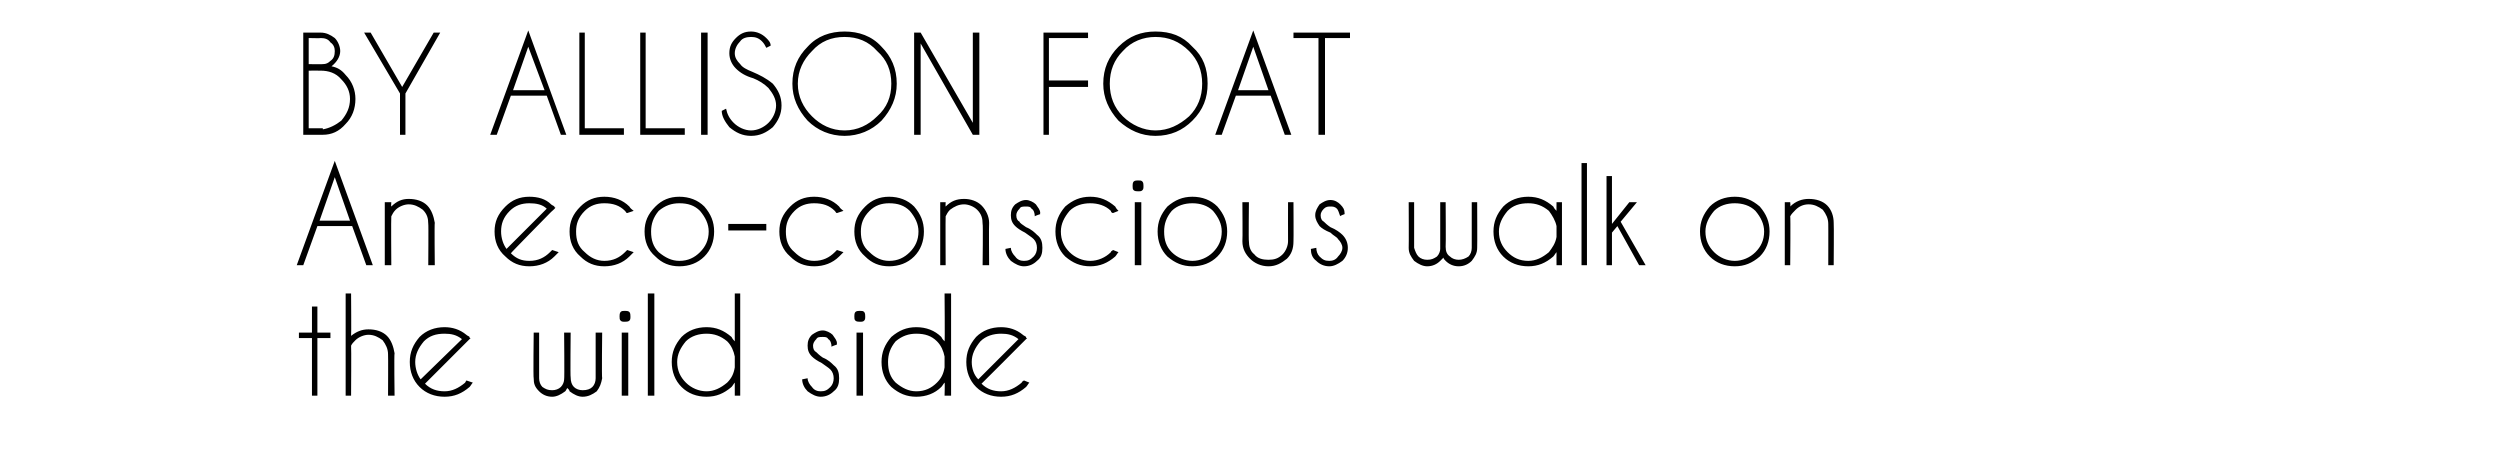 <?xml version="1.0" standalone="no"?>
<!DOCTYPE svg PUBLIC "-//W3C//DTD SVG 1.1//EN" "http://www.w3.org/Graphics/SVG/1.1/DTD/svg11.dtd">
<svg xmlns="http://www.w3.org/2000/svg" version="1.1" width="230px" height="42.2px" viewBox="0 -3 230 42.2" style="top:-3px">
  <desc>BY ALLISON FOAT An eco conscious walk on the wild side</desc>
  <defs/>
  <g id="Polygon167399">
    <path d="M 28.7 27.6 L 28.7 25.2 L 29.2 25.2 L 29.2 27.6 L 30.4 27.6 L 30.4 28.1 L 29.2 28.1 L 29.2 33.4 L 28.7 33.4 L 28.7 28.1 L 27.5 28.1 L 27.5 27.6 L 28.7 27.6 Z M 31.8 24 L 32.3 24 C 32.3 24 32.33 27.92 32.3 27.9 C 32.8 27.5 33.3 27.3 33.9 27.3 C 34.6 27.3 35.2 27.5 35.6 27.9 C 36 28.3 36.2 28.9 36.3 29.5 C 36.25 29.53 36.3 33.4 36.3 33.4 L 35.7 33.4 C 35.7 33.4 35.72 29.57 35.7 29.6 C 35.7 29.1 35.5 28.7 35.2 28.3 C 34.8 28 34.4 27.8 33.9 27.8 C 33.5 27.8 33 28 32.7 28.3 C 32.5 28.5 32.4 28.6 32.3 28.8 C 32.33 28.8 32.3 33.4 32.3 33.4 L 31.8 33.4 L 31.8 24 Z M 39.1 32.3 C 39.6 32.8 40.2 33 40.9 33 C 41.6 33 42.2 32.7 42.8 32.2 C 42.8 32.1 42.9 32.1 42.9 32 C 42.9 32 43.5 32.2 43.5 32.2 C 43.4 32.3 43.3 32.5 43.2 32.6 C 42.5 33.2 41.8 33.5 40.9 33.5 C 40 33.5 39.2 33.2 38.6 32.6 C 38 32 37.7 31.2 37.7 30.3 C 37.7 29.4 38 28.7 38.6 28 C 39.2 27.4 40 27.1 40.9 27.1 C 41.6 27.1 42.3 27.3 42.9 27.8 C 43 27.9 43.1 27.9 43.2 28 C 43.2 28.1 43.2 28.1 43.3 28.1 C 43.25 28.15 42.9 28.5 42.9 28.5 C 42.9 28.5 39.11 32.3 39.1 32.3 Z M 42.5 28.2 C 42 27.8 41.5 27.7 40.9 27.7 C 40.1 27.7 39.5 27.9 39 28.4 C 38.5 29 38.2 29.6 38.2 30.3 C 38.2 30.9 38.4 31.5 38.7 31.9 C 38.7 31.9 42.5 28.2 42.5 28.2 Z M 51.6 32.6 C 51.8 32.4 51.9 32.1 51.9 31.9 C 51.94 31.85 51.9 27.6 51.9 27.6 L 52.5 27.6 C 52.5 27.6 52.46 31.72 52.5 31.7 C 52.5 32.1 52.6 32.4 52.8 32.6 C 53 32.8 53.3 32.9 53.6 32.9 C 54 32.9 54.3 32.8 54.5 32.6 C 54.7 32.4 54.8 32.1 54.8 31.8 C 54.83 31.8 54.8 31.8 54.8 31.8 L 54.8 27.6 L 55.4 27.6 C 55.4 27.6 55.35 31.8 55.4 31.8 C 55.3 32.3 55.2 32.6 54.9 33 C 54.5 33.3 54.1 33.5 53.6 33.5 C 53.2 33.5 52.8 33.3 52.4 33 C 52.4 32.9 52.3 32.8 52.2 32.7 C 52.1 32.8 52.1 32.9 52 33 C 51.6 33.3 51.2 33.5 50.8 33.5 C 50.3 33.5 49.9 33.3 49.6 33 C 49.2 32.6 49.1 32.3 49.1 31.8 C 49.05 31.8 49.1 27.6 49.1 27.6 L 49.6 27.6 L 49.6 31.8 C 49.6 31.8 49.58 31.8 49.6 31.8 C 49.6 32.1 49.7 32.4 49.9 32.6 C 50.2 32.8 50.4 32.9 50.8 32.9 C 51.1 32.9 51.4 32.8 51.6 32.6 C 51.6 32.6 51.6 32.6 51.6 32.6 Z M 57.8 27.6 L 57.8 33.4 L 57.2 33.4 L 57.2 27.6 L 57.8 27.6 Z M 57.5 25.6 C 57.6 25.6 57.8 25.6 57.9 25.7 C 58 25.8 58 26 58 26.1 C 58 26.3 58 26.4 57.9 26.5 C 57.8 26.6 57.6 26.6 57.5 26.6 C 57.3 26.6 57.2 26.6 57.1 26.5 C 57 26.4 57 26.3 57 26.1 C 57 26 57 25.8 57.1 25.7 C 57.2 25.6 57.3 25.6 57.5 25.6 C 57.5 25.6 57.5 25.6 57.5 25.6 Z M 60.2 24 L 60.2 33.4 L 59.6 33.4 L 59.6 24 L 60.2 24 Z M 68.1 33.4 L 67.6 33.4 C 67.6 33.4 67.6 32.2 67.6 32.2 C 67.5 32.3 67.4 32.5 67.3 32.6 C 66.6 33.2 65.9 33.5 65 33.5 C 64.1 33.5 63.3 33.2 62.7 32.6 C 62.1 32 61.8 31.2 61.8 30.3 C 61.8 29.4 62.1 28.7 62.7 28 C 63.3 27.4 64.1 27.1 65 27.1 C 65.9 27.1 66.6 27.4 67.3 28 C 67.4 28.2 67.5 28.3 67.6 28.4 C 67.6 28.44 67.6 24 67.6 24 L 68.1 24 L 68.1 33.4 Z M 66.9 32.2 C 67.3 31.8 67.5 31.4 67.6 30.8 C 67.6 30.8 67.6 29.8 67.6 29.8 C 67.5 29.3 67.3 28.8 66.9 28.4 C 66.3 27.9 65.7 27.7 65 27.7 C 64.3 27.7 63.6 27.9 63.1 28.4 C 62.6 29 62.3 29.6 62.3 30.3 C 62.3 31.1 62.6 31.7 63.1 32.2 C 63.6 32.7 64.3 33 65 33 C 65.7 33 66.3 32.7 66.9 32.2 C 66.9 32.2 66.9 32.2 66.9 32.2 Z M 76.4 31 C 76.2 30.8 76 30.7 75.6 30.4 C 75.2 30.2 74.9 30 74.7 29.8 C 74.4 29.5 74.3 29.2 74.3 28.8 C 74.3 28.4 74.4 28.1 74.7 27.8 C 75 27.6 75.3 27.4 75.7 27.4 C 76 27.4 76.4 27.6 76.6 27.8 C 76.8 28.1 77 28.3 77 28.6 C 76.97 28.65 77 28.7 77 28.7 C 77 28.7 76.51 28.86 76.5 28.9 C 76.5 28.6 76.4 28.3 76.2 28.2 C 76.1 28 75.9 28 75.7 28 C 75.4 28 75.2 28 75.1 28.2 C 74.9 28.4 74.8 28.6 74.8 28.8 C 74.8 29.1 74.9 29.3 75.1 29.4 C 75.2 29.5 75.4 29.7 75.7 29.9 C 76.2 30.1 76.5 30.4 76.7 30.6 C 77.1 30.9 77.2 31.3 77.2 31.8 C 77.2 32.3 77.1 32.7 76.7 33 C 76.4 33.3 76 33.5 75.5 33.5 C 75.1 33.5 74.7 33.3 74.3 33 C 74 32.7 73.8 32.3 73.8 31.9 C 73.8 31.9 74.3 31.8 74.3 31.8 C 74.3 32.1 74.5 32.4 74.7 32.6 C 74.9 32.9 75.2 33 75.5 33 C 75.9 33 76.1 32.9 76.4 32.6 C 76.6 32.4 76.7 32.1 76.7 31.8 C 76.7 31.5 76.6 31.2 76.4 31 C 76.4 31 76.4 31 76.4 31 Z M 79.4 27.6 L 79.4 33.4 L 78.8 33.4 L 78.8 27.6 L 79.4 27.6 Z M 79.1 25.6 C 79.3 25.6 79.4 25.6 79.5 25.7 C 79.6 25.8 79.6 26 79.6 26.1 C 79.6 26.3 79.6 26.4 79.5 26.5 C 79.4 26.6 79.3 26.6 79.1 26.6 C 79 26.6 78.8 26.6 78.7 26.5 C 78.6 26.4 78.6 26.3 78.6 26.1 C 78.6 26 78.6 25.8 78.7 25.7 C 78.8 25.6 79 25.6 79.1 25.6 C 79.1 25.6 79.1 25.6 79.1 25.6 Z M 87.5 33.4 L 86.9 33.4 C 86.9 33.4 86.94 32.2 86.9 32.2 C 86.8 32.3 86.7 32.5 86.6 32.6 C 86 33.2 85.2 33.5 84.3 33.5 C 83.4 33.5 82.7 33.2 82 32.6 C 81.4 32 81.1 31.2 81.1 30.3 C 81.1 29.4 81.4 28.7 82 28 C 82.7 27.4 83.4 27.1 84.3 27.1 C 85.2 27.1 86 27.4 86.6 28 C 86.7 28.2 86.8 28.3 86.9 28.4 C 86.94 28.44 86.9 24 86.9 24 L 87.5 24 L 87.5 33.4 Z M 86.2 32.2 C 86.6 31.8 86.8 31.4 86.9 30.8 C 86.9 30.8 86.9 29.8 86.9 29.8 C 86.8 29.3 86.6 28.8 86.2 28.4 C 85.7 27.9 85.1 27.7 84.3 27.7 C 83.6 27.7 83 27.9 82.4 28.4 C 81.9 29 81.7 29.6 81.7 30.3 C 81.7 31.1 81.9 31.7 82.4 32.2 C 83 32.7 83.6 33 84.3 33 C 85.1 33 85.7 32.7 86.2 32.2 C 86.2 32.2 86.2 32.2 86.2 32.2 Z M 90.3 32.3 C 90.8 32.8 91.4 33 92.1 33 C 92.8 33 93.4 32.7 94 32.2 C 94 32.1 94.1 32.1 94.2 32 C 94.2 32 94.7 32.2 94.7 32.2 C 94.6 32.3 94.5 32.5 94.4 32.6 C 93.7 33.2 93 33.5 92.1 33.5 C 91.2 33.5 90.4 33.2 89.8 32.6 C 89.2 32 88.9 31.2 88.9 30.3 C 88.9 29.4 89.2 28.7 89.8 28 C 90.4 27.4 91.2 27.1 92.1 27.1 C 92.8 27.1 93.5 27.3 94.1 27.8 C 94.2 27.9 94.3 27.9 94.4 28 C 94.4 28.1 94.4 28.1 94.5 28.1 C 94.46 28.15 94.1 28.5 94.1 28.5 C 94.1 28.5 90.32 32.3 90.3 32.3 Z M 93.7 28.2 C 93.2 27.8 92.7 27.7 92.1 27.7 C 91.4 27.7 90.7 27.9 90.2 28.4 C 89.7 29 89.4 29.6 89.4 30.3 C 89.4 30.9 89.6 31.5 90 31.9 C 90 31.9 93.7 28.2 93.7 28.2 Z " stroke="none" fill="#000"/>
  </g>
  <g id="Polygon167398">
    <path d="M 32.2 17.3 L 30.8 13.3 L 29.4 17.3 L 32.2 17.3 Z M 32.4 17.8 L 29.2 17.8 L 27.9 21.4 L 27.3 21.4 L 30.8 11.8 L 34.3 21.4 L 33.7 21.4 L 32.4 17.8 Z M 36.4 16.3 C 36.2 16.5 36.1 16.7 36 16.9 C 35.97 16.9 36 21.4 36 21.4 L 35.4 21.4 L 35.4 15.6 L 36 15.6 C 36 15.6 35.97 15.99 36 16 C 36.5 15.5 37 15.3 37.6 15.3 C 38.3 15.3 38.9 15.5 39.3 15.9 C 39.7 16.3 39.9 16.9 40 17.5 C 39.96 17.53 40 21.4 40 21.4 L 39.4 21.4 C 39.4 21.4 39.43 17.57 39.4 17.6 C 39.4 17.1 39.3 16.7 38.9 16.3 C 38.5 16 38.1 15.8 37.6 15.8 C 37.2 15.8 36.7 16 36.4 16.3 C 36.4 16.3 36.4 16.3 36.4 16.3 Z M 47 20.3 C 47.5 20.8 48 21 48.7 21 C 49.5 21 50.1 20.7 50.6 20.2 C 50.7 20.1 50.7 20.1 50.8 20 C 50.8 20 51.4 20.2 51.4 20.2 C 51.3 20.3 51.1 20.5 51 20.6 C 50.4 21.2 49.6 21.5 48.7 21.5 C 47.8 21.5 47.1 21.2 46.5 20.6 C 45.8 20 45.5 19.2 45.5 18.3 C 45.5 17.4 45.8 16.7 46.5 16 C 47.1 15.4 47.8 15.1 48.7 15.1 C 49.5 15.1 50.2 15.3 50.7 15.8 C 50.8 15.9 50.9 15.9 51 16 C 51 16.1 51.1 16.1 51.1 16.1 C 51.11 16.15 50.7 16.5 50.7 16.5 C 50.7 16.5 46.96 20.3 47 20.3 Z M 50.3 16.2 C 49.9 15.8 49.3 15.7 48.7 15.7 C 48 15.7 47.4 15.9 46.9 16.4 C 46.3 17 46.1 17.6 46.1 18.3 C 46.1 18.9 46.3 19.5 46.6 19.9 C 46.6 19.9 50.3 16.2 50.3 16.2 Z M 57.5 20.2 C 57.6 20.1 57.6 20.1 57.7 20 C 57.7 20 58.3 20.2 58.3 20.2 C 58.2 20.3 58 20.5 57.9 20.6 C 57.3 21.2 56.5 21.5 55.6 21.5 C 54.7 21.5 54 21.2 53.4 20.6 C 52.7 20 52.4 19.2 52.4 18.3 C 52.4 17.4 52.7 16.7 53.4 16 C 54 15.4 54.7 15.1 55.6 15.1 C 56.5 15.1 57.3 15.4 57.9 16 C 58 16.2 58.2 16.3 58.3 16.4 C 58.3 16.4 57.7 16.6 57.7 16.6 C 57.6 16.6 57.6 16.5 57.5 16.4 C 57 15.9 56.4 15.7 55.6 15.7 C 54.9 15.7 54.3 15.9 53.8 16.4 C 53.2 17 53 17.6 53 18.3 C 53 19.1 53.2 19.7 53.8 20.2 C 54.3 20.7 54.9 21 55.6 21 C 56.4 21 57 20.7 57.5 20.2 C 57.5 20.2 57.5 20.2 57.5 20.2 Z M 62.5 15.1 C 63.4 15.1 64.2 15.4 64.8 16 C 65.4 16.7 65.7 17.4 65.7 18.3 C 65.7 19.2 65.4 20 64.8 20.6 C 64.2 21.2 63.4 21.5 62.5 21.5 C 61.6 21.5 60.9 21.2 60.3 20.6 C 59.6 20 59.3 19.2 59.3 18.3 C 59.3 17.4 59.6 16.7 60.3 16 C 60.9 15.4 61.6 15.1 62.5 15.1 Z M 62.5 15.7 C 61.8 15.7 61.2 15.9 60.6 16.4 C 60.1 17 59.9 17.6 59.9 18.3 C 59.9 19.1 60.1 19.7 60.6 20.2 C 61.2 20.7 61.8 21 62.5 21 C 63.3 21 63.9 20.7 64.4 20.2 C 64.9 19.7 65.2 19.1 65.2 18.3 C 65.2 17.6 64.9 17 64.4 16.4 C 63.9 15.9 63.3 15.7 62.5 15.7 C 62.5 15.7 62.5 15.7 62.5 15.7 Z M 67 17.6 L 70.5 17.6 L 70.5 18.2 L 67 18.2 L 67 17.6 Z M 76.8 20.2 C 76.9 20.1 76.9 20.1 77 20 C 77 20 77.6 20.2 77.6 20.2 C 77.5 20.3 77.3 20.5 77.2 20.6 C 76.6 21.2 75.8 21.5 74.9 21.5 C 74 21.5 73.3 21.2 72.7 20.6 C 72 20 71.7 19.2 71.7 18.3 C 71.7 17.4 72 16.7 72.7 16 C 73.3 15.4 74 15.1 74.9 15.1 C 75.8 15.1 76.6 15.4 77.2 16 C 77.3 16.2 77.5 16.3 77.6 16.4 C 77.6 16.4 77 16.6 77 16.6 C 76.9 16.6 76.9 16.5 76.8 16.4 C 76.3 15.9 75.7 15.7 74.9 15.7 C 74.2 15.7 73.6 15.9 73.1 16.4 C 72.5 17 72.3 17.6 72.3 18.3 C 72.3 19.1 72.5 19.7 73.1 20.2 C 73.6 20.7 74.2 21 74.9 21 C 75.7 21 76.3 20.7 76.8 20.2 C 76.8 20.2 76.8 20.2 76.8 20.2 Z M 81.8 15.1 C 82.7 15.1 83.5 15.4 84.1 16 C 84.7 16.7 85 17.4 85 18.3 C 85 19.2 84.7 20 84.1 20.6 C 83.5 21.2 82.7 21.5 81.8 21.5 C 80.9 21.5 80.2 21.2 79.6 20.6 C 78.9 20 78.6 19.2 78.6 18.3 C 78.6 17.4 78.9 16.7 79.6 16 C 80.2 15.4 80.9 15.1 81.8 15.1 Z M 81.8 15.7 C 81.1 15.7 80.5 15.9 80 16.4 C 79.4 17 79.2 17.6 79.2 18.3 C 79.2 19.1 79.4 19.7 80 20.2 C 80.5 20.7 81.1 21 81.8 21 C 82.6 21 83.2 20.7 83.7 20.2 C 84.2 19.7 84.5 19.1 84.5 18.3 C 84.5 17.6 84.2 17 83.7 16.4 C 83.2 15.9 82.6 15.7 81.8 15.7 C 81.8 15.7 81.8 15.7 81.8 15.7 Z M 87.4 16.3 C 87.2 16.5 87.1 16.7 87 16.9 C 86.98 16.9 87 21.4 87 21.4 L 86.5 21.4 L 86.5 15.6 L 87 15.6 C 87 15.6 86.98 15.99 87 16 C 87.5 15.5 88 15.3 88.7 15.3 C 89.3 15.3 89.9 15.5 90.3 15.9 C 90.7 16.3 91 16.9 91 17.5 C 90.97 17.53 91 21.4 91 21.4 L 90.4 21.4 C 90.4 21.4 90.45 17.57 90.4 17.6 C 90.4 17.1 90.3 16.7 89.9 16.3 C 89.6 16 89.1 15.8 88.7 15.8 C 88.2 15.8 87.8 16 87.4 16.3 C 87.4 16.3 87.4 16.3 87.4 16.3 Z M 95.1 19 C 94.9 18.8 94.7 18.7 94.3 18.4 C 93.9 18.2 93.6 18 93.4 17.8 C 93.1 17.5 93 17.2 93 16.8 C 93 16.4 93.1 16.1 93.4 15.8 C 93.7 15.6 94 15.4 94.4 15.4 C 94.7 15.4 95.1 15.6 95.3 15.8 C 95.5 16.1 95.7 16.3 95.7 16.6 C 95.67 16.65 95.7 16.7 95.7 16.7 C 95.7 16.7 95.21 16.86 95.2 16.9 C 95.2 16.6 95.1 16.3 94.9 16.2 C 94.8 16 94.6 16 94.4 16 C 94.1 16 93.9 16 93.8 16.2 C 93.6 16.4 93.5 16.6 93.5 16.8 C 93.5 17.1 93.6 17.3 93.8 17.4 C 93.8 17.5 94.1 17.7 94.4 17.9 C 94.9 18.1 95.2 18.4 95.4 18.6 C 95.8 18.9 95.9 19.3 95.9 19.8 C 95.9 20.3 95.8 20.7 95.4 21 C 95.1 21.3 94.7 21.5 94.2 21.5 C 93.8 21.5 93.4 21.3 93 21 C 92.7 20.7 92.5 20.3 92.5 19.9 C 92.5 19.9 93 19.8 93 19.8 C 93 20.1 93.2 20.4 93.4 20.6 C 93.6 20.9 93.9 21 94.2 21 C 94.6 21 94.8 20.9 95.1 20.6 C 95.3 20.4 95.4 20.1 95.4 19.8 C 95.4 19.5 95.3 19.2 95.1 19 C 95.1 19 95.1 19 95.1 19 Z M 102.2 20.2 C 102.2 20.1 102.3 20.1 102.4 20 C 102.4 20 102.9 20.2 102.9 20.2 C 102.8 20.3 102.7 20.5 102.6 20.6 C 101.9 21.2 101.2 21.5 100.3 21.5 C 99.4 21.5 98.7 21.2 98 20.6 C 97.4 20 97.1 19.2 97.1 18.3 C 97.1 17.4 97.4 16.7 98 16 C 98.7 15.4 99.4 15.1 100.3 15.1 C 101.2 15.1 101.9 15.4 102.6 16 C 102.7 16.2 102.8 16.3 102.9 16.4 C 102.9 16.4 102.4 16.6 102.4 16.6 C 102.3 16.6 102.2 16.5 102.2 16.4 C 101.7 15.9 101 15.7 100.3 15.7 C 99.6 15.7 98.9 15.9 98.4 16.4 C 97.9 17 97.6 17.6 97.6 18.3 C 97.6 19.1 97.9 19.7 98.4 20.2 C 98.9 20.7 99.6 21 100.3 21 C 101 21 101.7 20.7 102.2 20.2 C 102.2 20.2 102.2 20.2 102.2 20.2 Z M 105 15.6 L 105 21.4 L 104.4 21.4 L 104.4 15.6 L 105 15.6 Z M 104.7 13.6 C 104.9 13.6 105 13.6 105.1 13.7 C 105.2 13.8 105.2 14 105.2 14.1 C 105.2 14.3 105.2 14.4 105.1 14.5 C 105 14.6 104.9 14.6 104.7 14.6 C 104.6 14.6 104.4 14.6 104.3 14.5 C 104.2 14.4 104.2 14.3 104.2 14.1 C 104.2 14 104.2 13.8 104.3 13.7 C 104.4 13.6 104.6 13.6 104.7 13.6 C 104.7 13.6 104.7 13.6 104.7 13.6 Z M 109.7 15.1 C 110.6 15.1 111.4 15.4 112 16 C 112.6 16.7 112.9 17.4 112.9 18.3 C 112.9 19.2 112.6 20 112 20.6 C 111.4 21.2 110.6 21.5 109.7 21.5 C 108.8 21.5 108.1 21.2 107.4 20.6 C 106.8 20 106.5 19.2 106.5 18.3 C 106.5 17.4 106.8 16.7 107.4 16 C 108.1 15.4 108.8 15.1 109.7 15.1 Z M 109.7 15.7 C 109 15.7 108.3 15.9 107.8 16.4 C 107.3 17 107.1 17.6 107.1 18.3 C 107.1 19.1 107.3 19.7 107.8 20.2 C 108.3 20.7 109 21 109.7 21 C 110.4 21 111.1 20.7 111.6 20.2 C 112.1 19.7 112.4 19.1 112.4 18.3 C 112.4 17.6 112.1 17 111.6 16.4 C 111.1 15.9 110.4 15.7 109.7 15.7 C 109.7 15.7 109.7 15.7 109.7 15.7 Z M 118.4 20.8 C 117.9 21.2 117.4 21.5 116.7 21.5 C 116 21.5 115.4 21.2 115 20.8 C 114.6 20.4 114.3 19.9 114.3 19.2 C 114.33 19.21 114.3 15.6 114.3 15.6 L 114.9 15.6 C 114.9 15.6 114.86 19.16 114.9 19.2 C 114.9 19.6 115 20.1 115.4 20.4 C 115.7 20.8 116.2 20.9 116.7 20.9 C 117.2 20.9 117.6 20.8 118 20.4 C 118.3 20.1 118.5 19.6 118.5 19.2 C 118.49 19.16 118.5 15.6 118.5 15.6 L 119 15.6 C 119 15.6 119.02 19.21 119 19.2 C 119 19.9 118.8 20.4 118.4 20.8 C 118.4 20.8 118.4 20.8 118.4 20.8 Z M 123.1 19 C 123 18.8 122.7 18.7 122.4 18.4 C 121.9 18.2 121.6 18 121.4 17.8 C 121.2 17.5 121 17.2 121 16.8 C 121 16.4 121.2 16.1 121.4 15.8 C 121.7 15.6 122 15.4 122.4 15.4 C 122.8 15.4 123.1 15.6 123.3 15.8 C 123.6 16.1 123.7 16.3 123.7 16.6 C 123.71 16.65 123.7 16.7 123.7 16.7 C 123.7 16.7 123.25 16.86 123.3 16.9 C 123.2 16.6 123.1 16.3 123 16.2 C 122.8 16 122.6 16 122.4 16 C 122.2 16 122 16 121.8 16.2 C 121.6 16.4 121.5 16.6 121.5 16.8 C 121.5 17.1 121.6 17.3 121.8 17.4 C 121.9 17.5 122.1 17.7 122.4 17.9 C 122.9 18.1 123.3 18.4 123.5 18.6 C 123.8 18.9 124 19.3 124 19.8 C 124 20.3 123.8 20.7 123.5 21 C 123.1 21.3 122.7 21.5 122.3 21.5 C 121.8 21.5 121.4 21.3 121.1 21 C 120.7 20.7 120.6 20.3 120.6 19.9 C 120.6 19.9 121.1 19.8 121.1 19.8 C 121.1 20.1 121.2 20.4 121.4 20.6 C 121.7 20.9 121.9 21 122.3 21 C 122.6 21 122.9 20.9 123.1 20.6 C 123.3 20.4 123.5 20.1 123.5 19.8 C 123.5 19.5 123.3 19.2 123.1 19 C 123.1 19 123.1 19 123.1 19 Z M 132.2 20.6 C 132.4 20.4 132.5 20.1 132.5 19.9 C 132.5 19.85 132.5 15.6 132.5 15.6 L 133 15.6 C 133 15.6 133.03 19.72 133 19.7 C 133 20.1 133.1 20.4 133.4 20.6 C 133.6 20.8 133.9 20.9 134.2 20.9 C 134.5 20.9 134.8 20.8 135.1 20.6 C 135.3 20.4 135.4 20.1 135.4 19.8 C 135.4 19.8 135.4 19.8 135.4 19.8 L 135.4 15.6 L 135.9 15.6 C 135.9 15.6 135.92 19.8 135.9 19.8 C 135.9 20.3 135.7 20.6 135.4 21 C 135.1 21.3 134.7 21.5 134.2 21.5 C 133.7 21.5 133.3 21.3 133 21 C 132.9 20.9 132.8 20.8 132.8 20.7 C 132.7 20.8 132.6 20.9 132.5 21 C 132.2 21.3 131.8 21.5 131.3 21.5 C 130.9 21.5 130.5 21.3 130.1 21 C 129.8 20.6 129.6 20.3 129.6 19.8 C 129.62 19.8 129.6 15.6 129.6 15.6 L 130.1 15.6 L 130.1 19.8 C 130.1 19.8 130.14 19.8 130.1 19.8 C 130.2 20.1 130.3 20.4 130.5 20.6 C 130.7 20.8 131 20.9 131.3 20.9 C 131.7 20.9 131.9 20.8 132.2 20.6 C 132.2 20.6 132.2 20.6 132.2 20.6 Z M 143.7 21.4 L 143.2 21.4 C 143.2 21.4 143.19 20.2 143.2 20.2 C 143.1 20.3 143 20.5 142.9 20.6 C 142.2 21.2 141.5 21.5 140.6 21.5 C 139.7 21.5 138.9 21.2 138.3 20.6 C 137.7 20 137.4 19.2 137.4 18.3 C 137.4 17.4 137.7 16.7 138.3 16 C 138.9 15.4 139.7 15.1 140.6 15.1 C 141.5 15.1 142.2 15.4 142.9 16 C 143 16.2 143.1 16.3 143.2 16.4 C 143.19 16.44 143.2 15.6 143.2 15.6 L 143.7 15.6 L 143.7 21.4 Z M 142.5 20.2 C 142.8 19.8 143.1 19.4 143.2 18.8 C 143.2 18.8 143.2 17.8 143.2 17.8 C 143.1 17.3 142.8 16.8 142.5 16.4 C 141.9 15.9 141.3 15.7 140.6 15.7 C 139.8 15.7 139.2 15.9 138.7 16.4 C 138.2 17 137.9 17.6 137.9 18.3 C 137.9 19.1 138.2 19.7 138.7 20.2 C 139.2 20.7 139.8 21 140.6 21 C 141.3 21 141.9 20.7 142.5 20.2 C 142.5 20.2 142.5 20.2 142.5 20.2 Z M 146 12 L 146 21.4 L 145.5 21.4 L 145.5 12 L 146 12 Z M 150.6 15.6 L 149.1 17.4 L 151.4 21.4 L 150.8 21.4 L 148.8 17.8 L 148.3 18.4 L 148.3 21.4 L 147.8 21.4 L 147.8 13.2 L 148.3 13.2 L 148.3 17.6 L 149.9 15.6 L 150.6 15.6 Z M 159.6 15.1 C 160.5 15.1 161.2 15.4 161.9 16 C 162.5 16.7 162.8 17.4 162.8 18.3 C 162.8 19.2 162.5 20 161.9 20.6 C 161.2 21.2 160.5 21.5 159.6 21.5 C 158.7 21.5 157.9 21.2 157.3 20.6 C 156.7 20 156.4 19.2 156.4 18.3 C 156.4 17.4 156.7 16.7 157.3 16 C 157.9 15.4 158.7 15.1 159.6 15.1 Z M 159.6 15.7 C 158.9 15.7 158.2 15.9 157.7 16.4 C 157.2 17 156.9 17.6 156.9 18.3 C 156.9 19.1 157.2 19.7 157.7 20.2 C 158.2 20.7 158.9 21 159.6 21 C 160.3 21 161 20.7 161.5 20.2 C 162 19.7 162.3 19.1 162.3 18.3 C 162.3 17.6 162 17 161.5 16.4 C 161 15.9 160.3 15.7 159.6 15.7 C 159.6 15.7 159.6 15.7 159.6 15.7 Z M 165.2 16.3 C 165 16.5 164.8 16.7 164.7 16.9 C 164.74 16.9 164.7 21.4 164.7 21.4 L 164.2 21.4 L 164.2 15.6 L 164.7 15.6 C 164.7 15.6 164.74 15.99 164.7 16 C 165.2 15.5 165.8 15.3 166.4 15.3 C 167.1 15.3 167.7 15.5 168.1 15.9 C 168.5 16.3 168.7 16.9 168.7 17.5 C 168.73 17.53 168.7 21.4 168.7 21.4 L 168.2 21.4 C 168.2 21.4 168.21 17.57 168.2 17.6 C 168.2 17.1 168 16.7 167.7 16.3 C 167.3 16 166.9 15.8 166.4 15.8 C 165.9 15.8 165.5 16 165.2 16.3 C 165.2 16.3 165.2 16.3 165.2 16.3 Z " stroke="none" fill="#000"/>
  </g>
  <g id="Polygon167397">
    <path d="M 29.5 0 C 30 0 30.4 0.2 30.8 0.5 C 31.1 0.8 31.3 1.3 31.3 1.7 C 31.3 2.2 31 2.7 30.5 3.1 C 31 3.2 31.4 3.4 31.8 3.9 C 32.4 4.5 32.7 5.3 32.7 6.1 C 32.7 7 32.4 7.8 31.8 8.4 C 31.2 9.1 30.5 9.4 29.7 9.4 C 29.7 9.37 29.7 9.4 29.7 9.4 L 27.9 9.4 L 27.9 0 C 27.9 0 29.54 0 29.5 0 Z M 28.4 3.5 L 28.4 8.8 L 29.7 8.8 C 29.7 8.8 29.7 8.85 29.7 8.9 C 30.3 8.8 30.9 8.5 31.4 8.1 C 31.9 7.5 32.2 6.9 32.2 6.1 C 32.2 5.4 31.9 4.8 31.4 4.3 C 30.9 3.7 30.2 3.5 29.5 3.5 C 29.5 3.49 28.4 3.5 28.4 3.5 Z M 28.4 0.5 L 28.4 2.9 C 28.4 2.9 29.68 2.92 29.7 2.9 C 30 2.9 30.2 2.8 30.4 2.6 C 30.7 2.4 30.8 2.1 30.8 1.7 C 30.8 1.4 30.7 1.1 30.4 0.9 C 30.2 0.6 29.9 0.5 29.5 0.5 C 29.54 0.53 28.4 0.5 28.4 0.5 Z M 36.8 5.6 L 33.5 0 L 34.1 0 L 37 5 L 39.9 0 L 40.5 0 L 37.3 5.6 L 37.3 9.4 L 36.8 9.4 L 36.8 5.6 Z M 50.1 5.3 L 48.6 1.3 L 47.2 5.3 L 50.1 5.3 Z M 50.3 5.8 L 47 5.8 L 45.7 9.4 L 45.1 9.4 L 48.6 -0.2 L 52.1 9.4 L 51.6 9.4 L 50.3 5.8 Z M 53.3 9.4 L 53.3 0 L 53.8 0 L 53.8 8.8 L 57.4 8.8 L 57.4 9.4 L 53.3 9.4 Z M 58.9 9.4 L 58.9 0 L 59.4 0 L 59.4 8.8 L 63 8.8 L 63 9.4 L 58.9 9.4 Z M 65.1 0 L 65.1 9.4 L 64.5 9.4 L 64.5 0 L 65.1 0 Z M 70.7 5.1 C 70.3 4.7 69.8 4.4 69.3 4.2 C 68.6 4 68.1 3.7 67.7 3.3 C 67.3 2.9 67.1 2.4 67.1 1.9 C 67.1 1.3 67.3 0.9 67.7 0.5 C 68.1 0.1 68.5 -0.1 69.1 -0.1 C 69.6 -0.1 70.1 0.1 70.5 0.5 C 70.7 0.7 70.9 0.9 70.9 1.2 C 70.9 1.2 70.5 1.4 70.5 1.4 C 70.4 1.2 70.3 1 70.1 0.8 C 69.8 0.5 69.5 0.4 69.1 0.4 C 68.7 0.4 68.3 0.5 68.1 0.8 C 67.8 1.1 67.6 1.5 67.6 1.9 C 67.6 2.3 67.8 2.6 68.1 2.9 C 68.3 3.2 68.7 3.4 69.2 3.6 C 69.9 3.9 70.5 4.2 71.1 4.7 C 71.6 5.3 71.9 5.9 71.9 6.7 C 71.9 7.5 71.6 8.1 71.1 8.7 C 70.5 9.2 69.9 9.5 69.1 9.5 C 68.3 9.5 67.7 9.2 67.1 8.7 C 66.7 8.2 66.4 7.7 66.4 7.2 C 66.4 7.2 66.8 7 66.8 7 C 66.9 7.5 67.1 7.9 67.5 8.3 C 67.9 8.7 68.5 9 69.1 9 C 69.7 9 70.3 8.7 70.7 8.3 C 71.1 7.9 71.4 7.3 71.4 6.7 C 71.4 6.1 71.1 5.6 70.7 5.1 C 70.7 5.1 70.7 5.1 70.7 5.1 Z M 77.7 -0.1 C 79 -0.1 80.2 0.3 81.1 1.3 C 82 2.2 82.5 3.3 82.5 4.7 C 82.5 6 82 7.1 81.1 8.1 C 80.2 9 79 9.5 77.7 9.5 C 76.4 9.5 75.2 9 74.3 8.1 C 73.4 7.1 72.9 6 72.9 4.7 C 72.9 3.3 73.4 2.2 74.3 1.3 C 75.2 0.3 76.4 -0.1 77.7 -0.1 C 77.7 -0.1 77.7 -0.1 77.7 -0.1 Z M 77.7 0.4 C 76.5 0.4 75.5 0.8 74.7 1.7 C 73.9 2.5 73.4 3.5 73.4 4.7 C 73.4 5.9 73.9 6.9 74.7 7.7 C 75.5 8.5 76.5 9 77.7 9 C 78.9 9 79.9 8.5 80.7 7.7 C 81.6 6.9 82 5.9 82 4.7 C 82 3.5 81.6 2.5 80.7 1.7 C 79.9 0.8 78.9 0.4 77.7 0.4 Z M 84.1 0 L 84.7 0 L 89.5 8.3 L 89.5 0 L 90.1 0 L 90.1 9.4 L 89.5 9.4 L 84.7 1 L 84.7 9.4 L 84.1 9.4 L 84.1 0 Z M 100.1 0 L 100.1 0.5 L 96.5 0.5 L 96.5 4.4 L 100.1 4.4 L 100.1 5 L 96.5 5 L 96.5 9.4 L 96 9.4 L 96 0 L 100.1 0 Z M 106.3 -0.1 C 107.7 -0.1 108.8 0.3 109.7 1.3 C 110.7 2.2 111.1 3.3 111.1 4.7 C 111.1 6 110.7 7.1 109.7 8.1 C 108.8 9 107.7 9.5 106.3 9.5 C 105 9.5 103.9 9 102.9 8.1 C 102 7.1 101.5 6 101.5 4.7 C 101.5 3.3 102 2.2 102.9 1.3 C 103.9 0.3 105 -0.1 106.3 -0.1 C 106.3 -0.1 106.3 -0.1 106.3 -0.1 Z M 106.3 0.4 C 105.2 0.4 104.1 0.8 103.3 1.7 C 102.5 2.5 102.1 3.5 102.1 4.7 C 102.1 5.9 102.5 6.9 103.3 7.7 C 104.1 8.5 105.2 9 106.3 9 C 107.5 9 108.5 8.5 109.4 7.7 C 110.2 6.9 110.6 5.9 110.6 4.7 C 110.6 3.5 110.2 2.5 109.4 1.7 C 108.5 0.8 107.5 0.4 106.3 0.4 Z M 116.7 5.3 L 115.3 1.3 L 113.9 5.3 L 116.7 5.3 Z M 116.9 5.8 L 113.7 5.8 L 112.4 9.4 L 111.8 9.4 L 115.3 -0.2 L 118.8 9.4 L 118.2 9.4 L 116.9 5.8 Z M 121.9 0.5 L 121.9 9.4 L 121.3 9.4 L 121.3 0.5 L 119 0.5 L 119 0 L 124.2 0 L 124.2 0.5 L 121.9 0.5 Z " stroke="none" fill="#000"/>
  </g>
</svg>